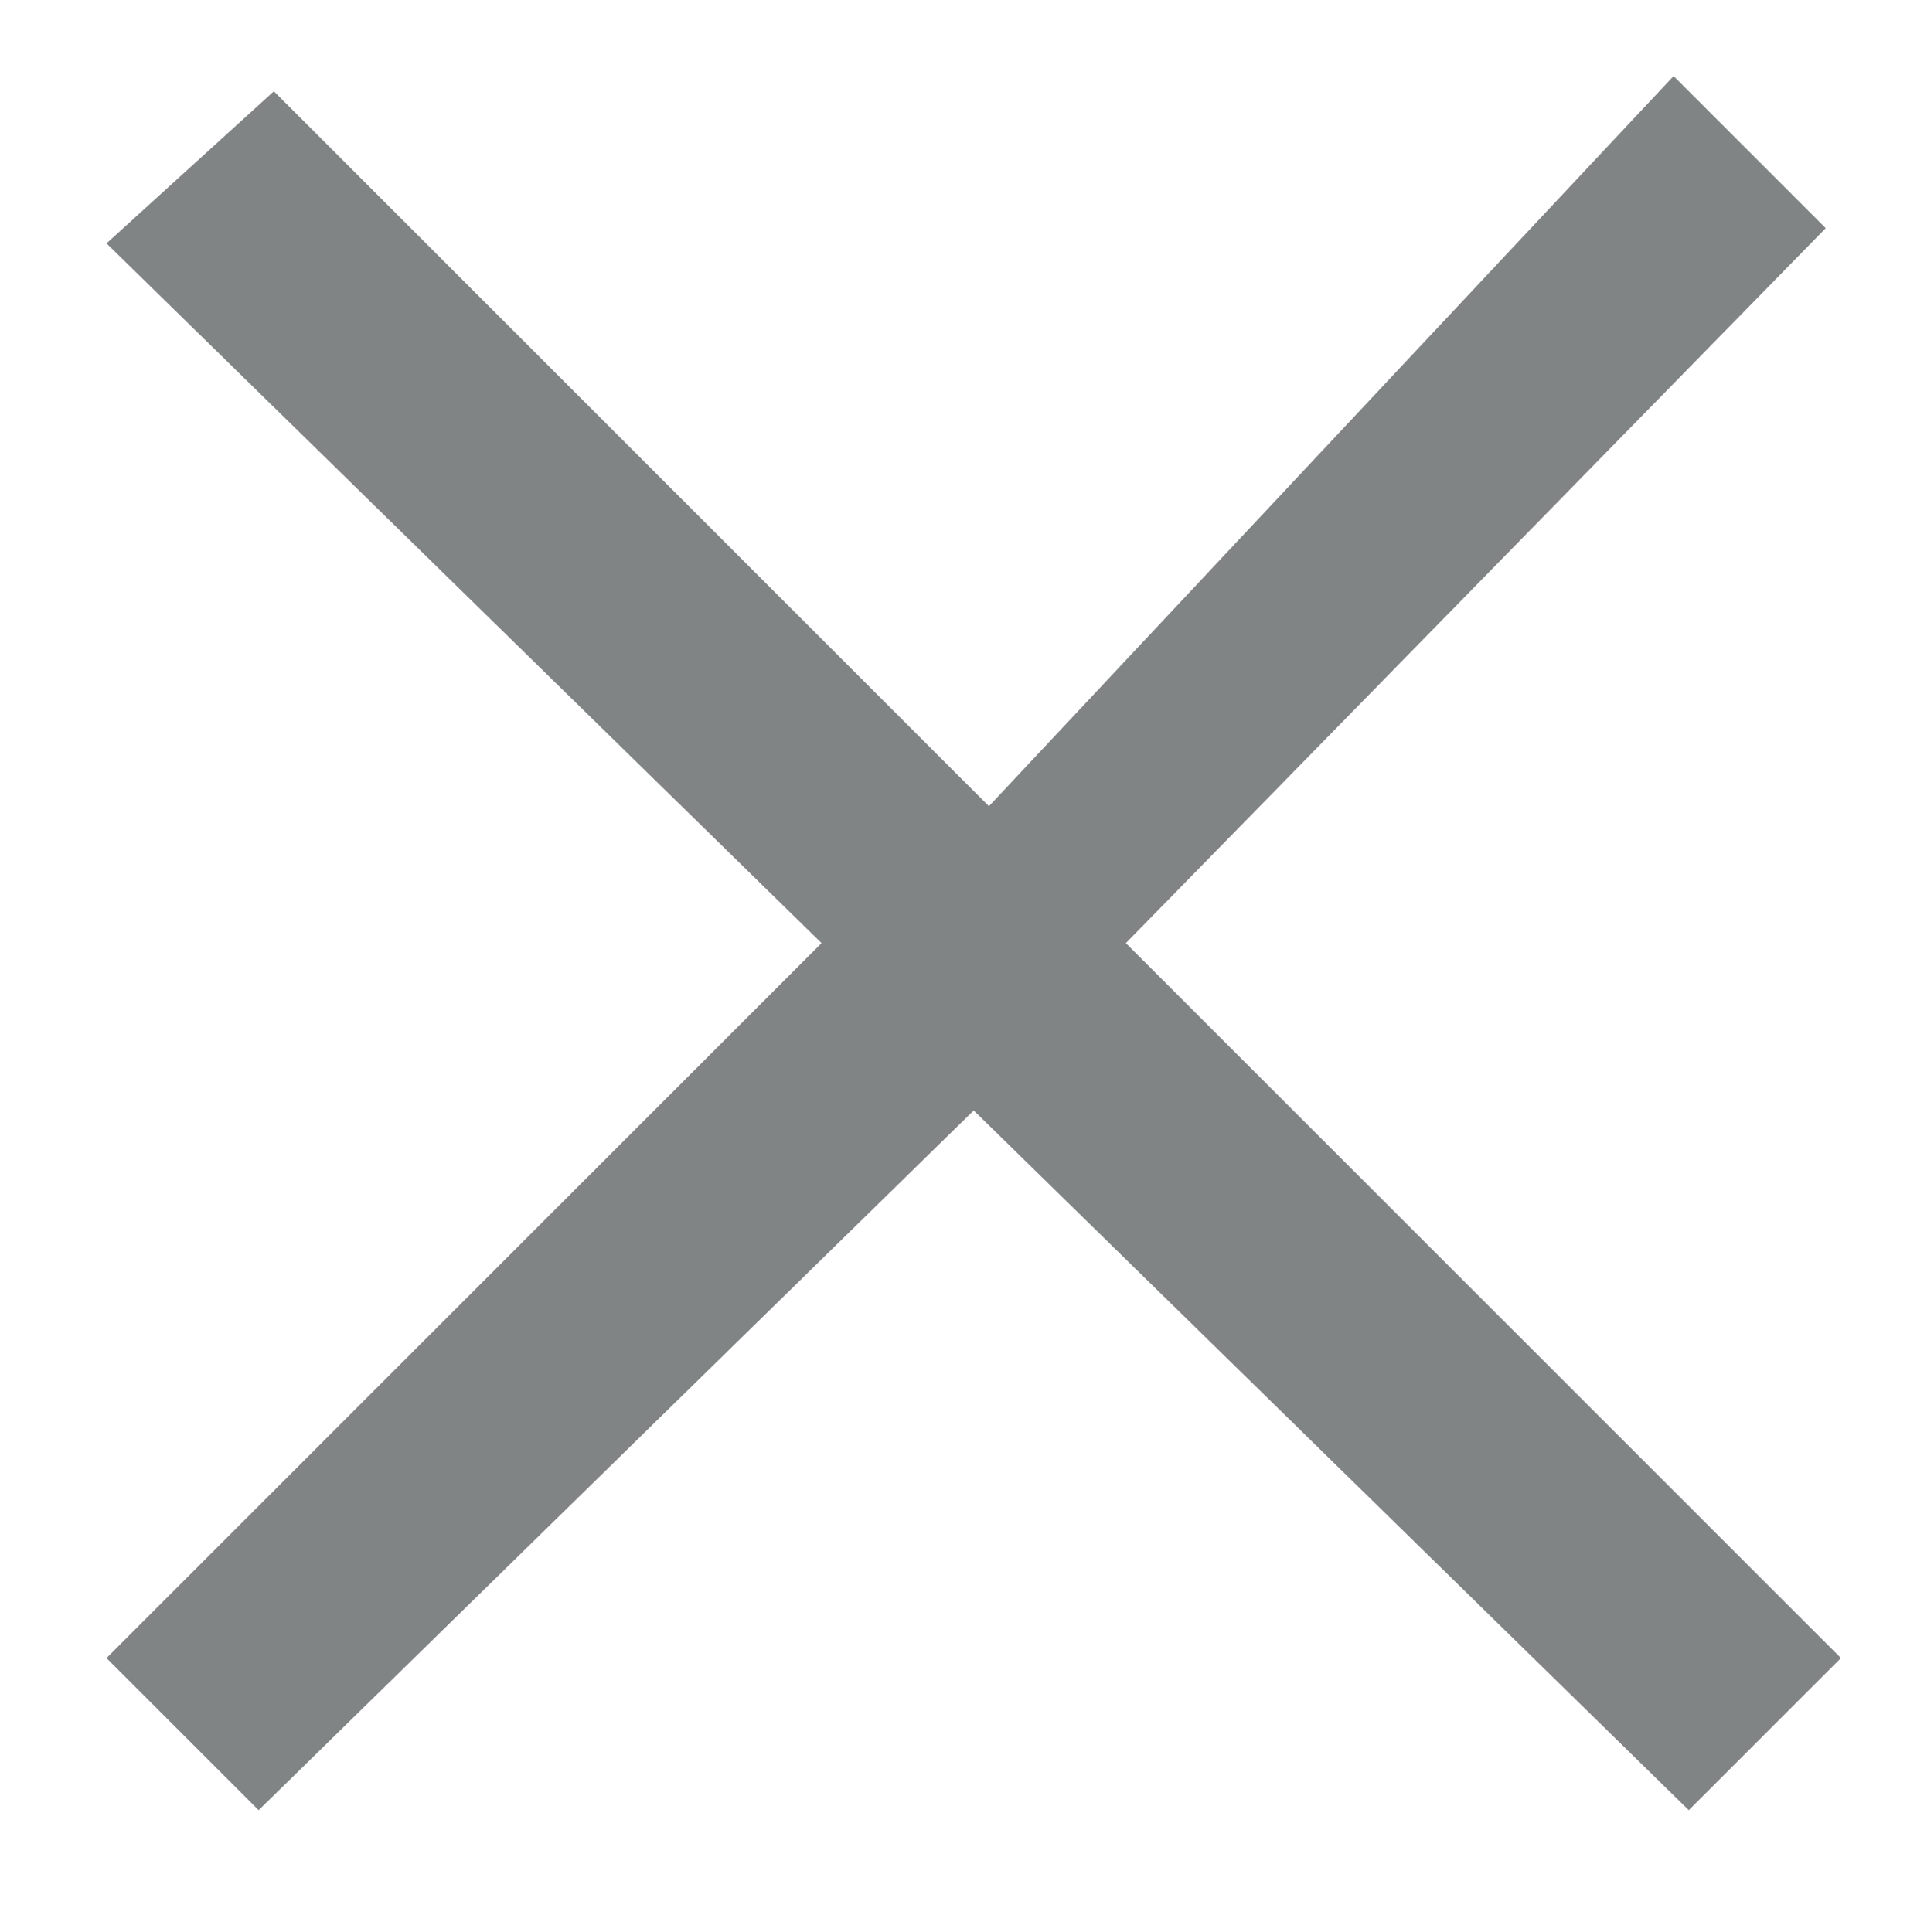 <?xml version="1.0" encoding="utf-8"?>
<!-- Generator: Adobe Illustrator 24.0.3, SVG Export Plug-In . SVG Version: 6.00 Build 0)  -->
<svg version="1.1" id="Layer_1" xmlns="http://www.w3.org/2000/svg" xmlns:xlink="http://www.w3.org/1999/xlink" x="0px" y="0px"
	 viewBox="0 0 12.6 12.7" style="enable-background:new 0 0 12.6 12.7;" xml:space="preserve">
<style type="text/css">
	.st0{fill:#818485;}
</style>
<g>
	<path class="st0" d="M1.7,11.9l-1-1l4.7-4.7L0.7,1.6l1.1-1l4.7,4.7L11,0.5l1,1L7.4,6.2l4.7,4.7l-1,1L6.4,7.3L1.7,11.9z"/>
</g>
</svg>
